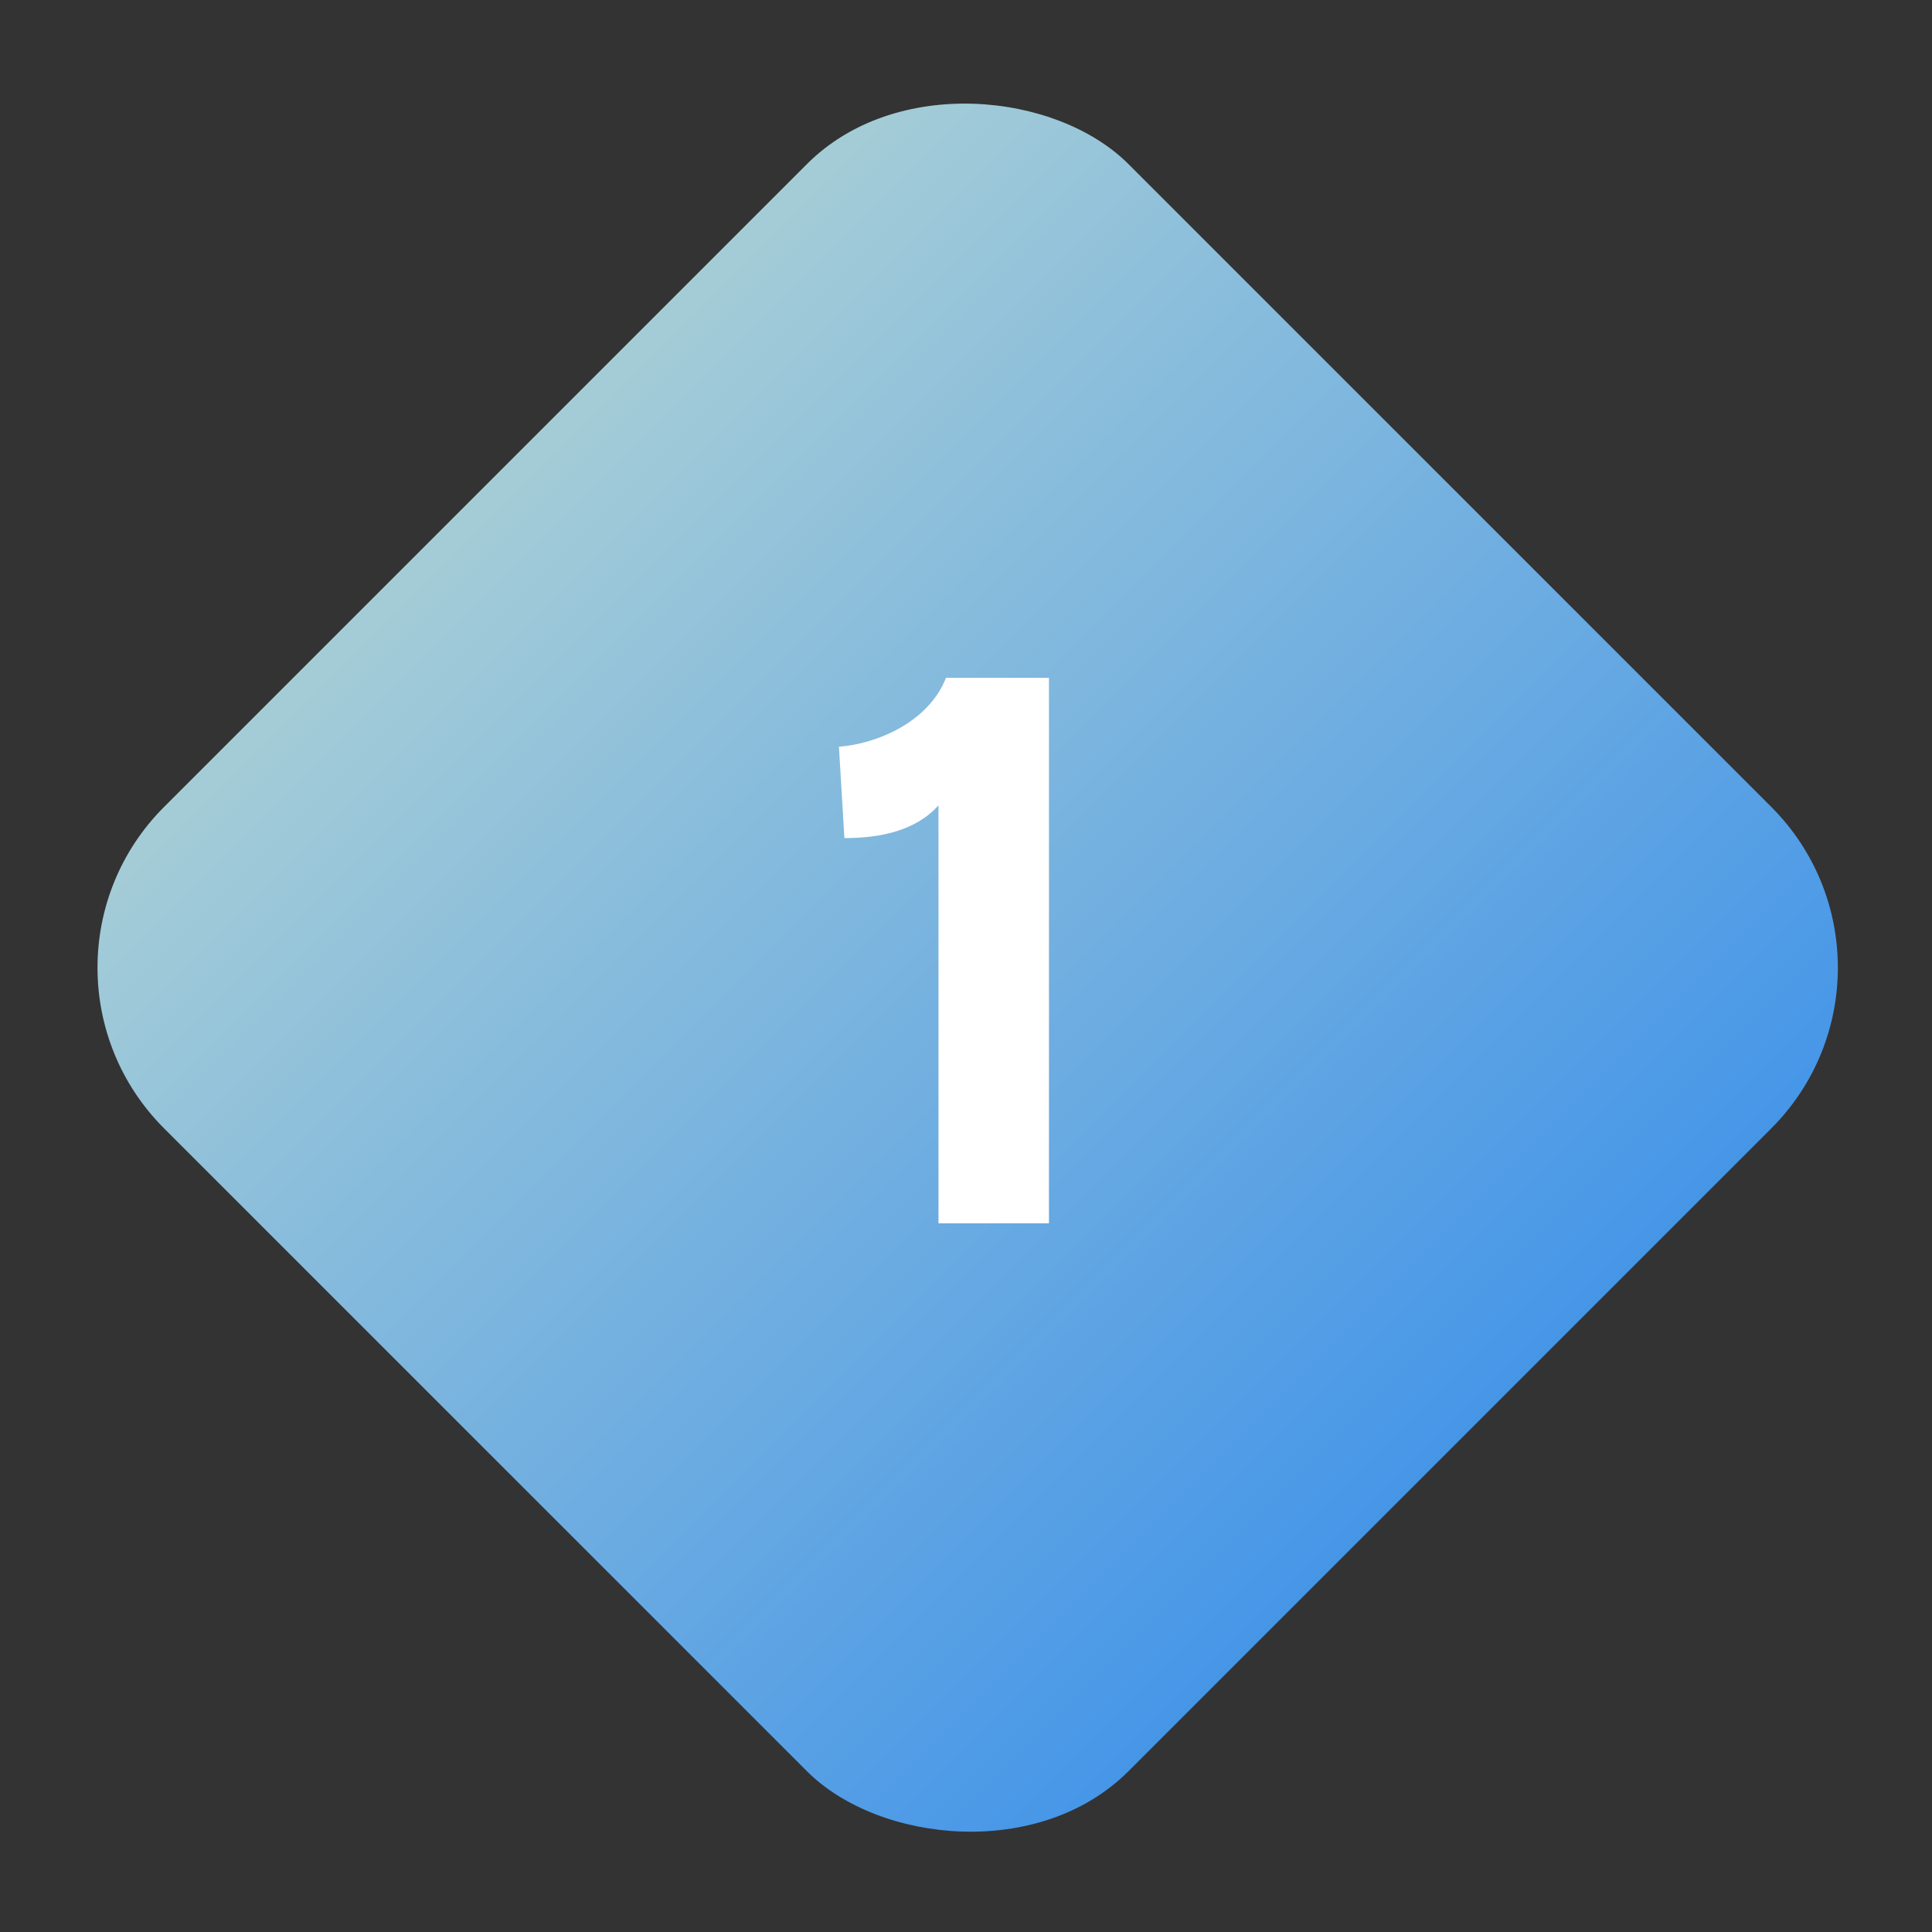 <svg width="34" height="34" viewBox="0 0 34 34" fill="none" xmlns="http://www.w3.org/2000/svg">
<rect x="0" y="0" width="34" height="34" fill="#333333" stroke="none"/>
<rect x="0.059" y="17.029" width="24" height="24" rx="4" transform="rotate(-45 0.059 17.029)" fill="url(#paint0_linear_663_34511)"/>
<path d="M16.516 14.173C16.108 14.629 15.472 14.749 14.86 14.749L14.764 13.141C15.412 13.093 16.336 12.721 16.648 11.929H18.46V21.529H16.516V14.173Z" fill="white"/>
<defs>
<linearGradient id="paint0_linear_663_34511" x1="12.058" y1="4.946" x2="12.058" y2="53.029" gradientUnits="userSpaceOnUse">
<stop stop-color="#D4E8CE"/>
<stop offset="1" stop-color="#177BF1"/>
</linearGradient>
</defs>
</svg>
